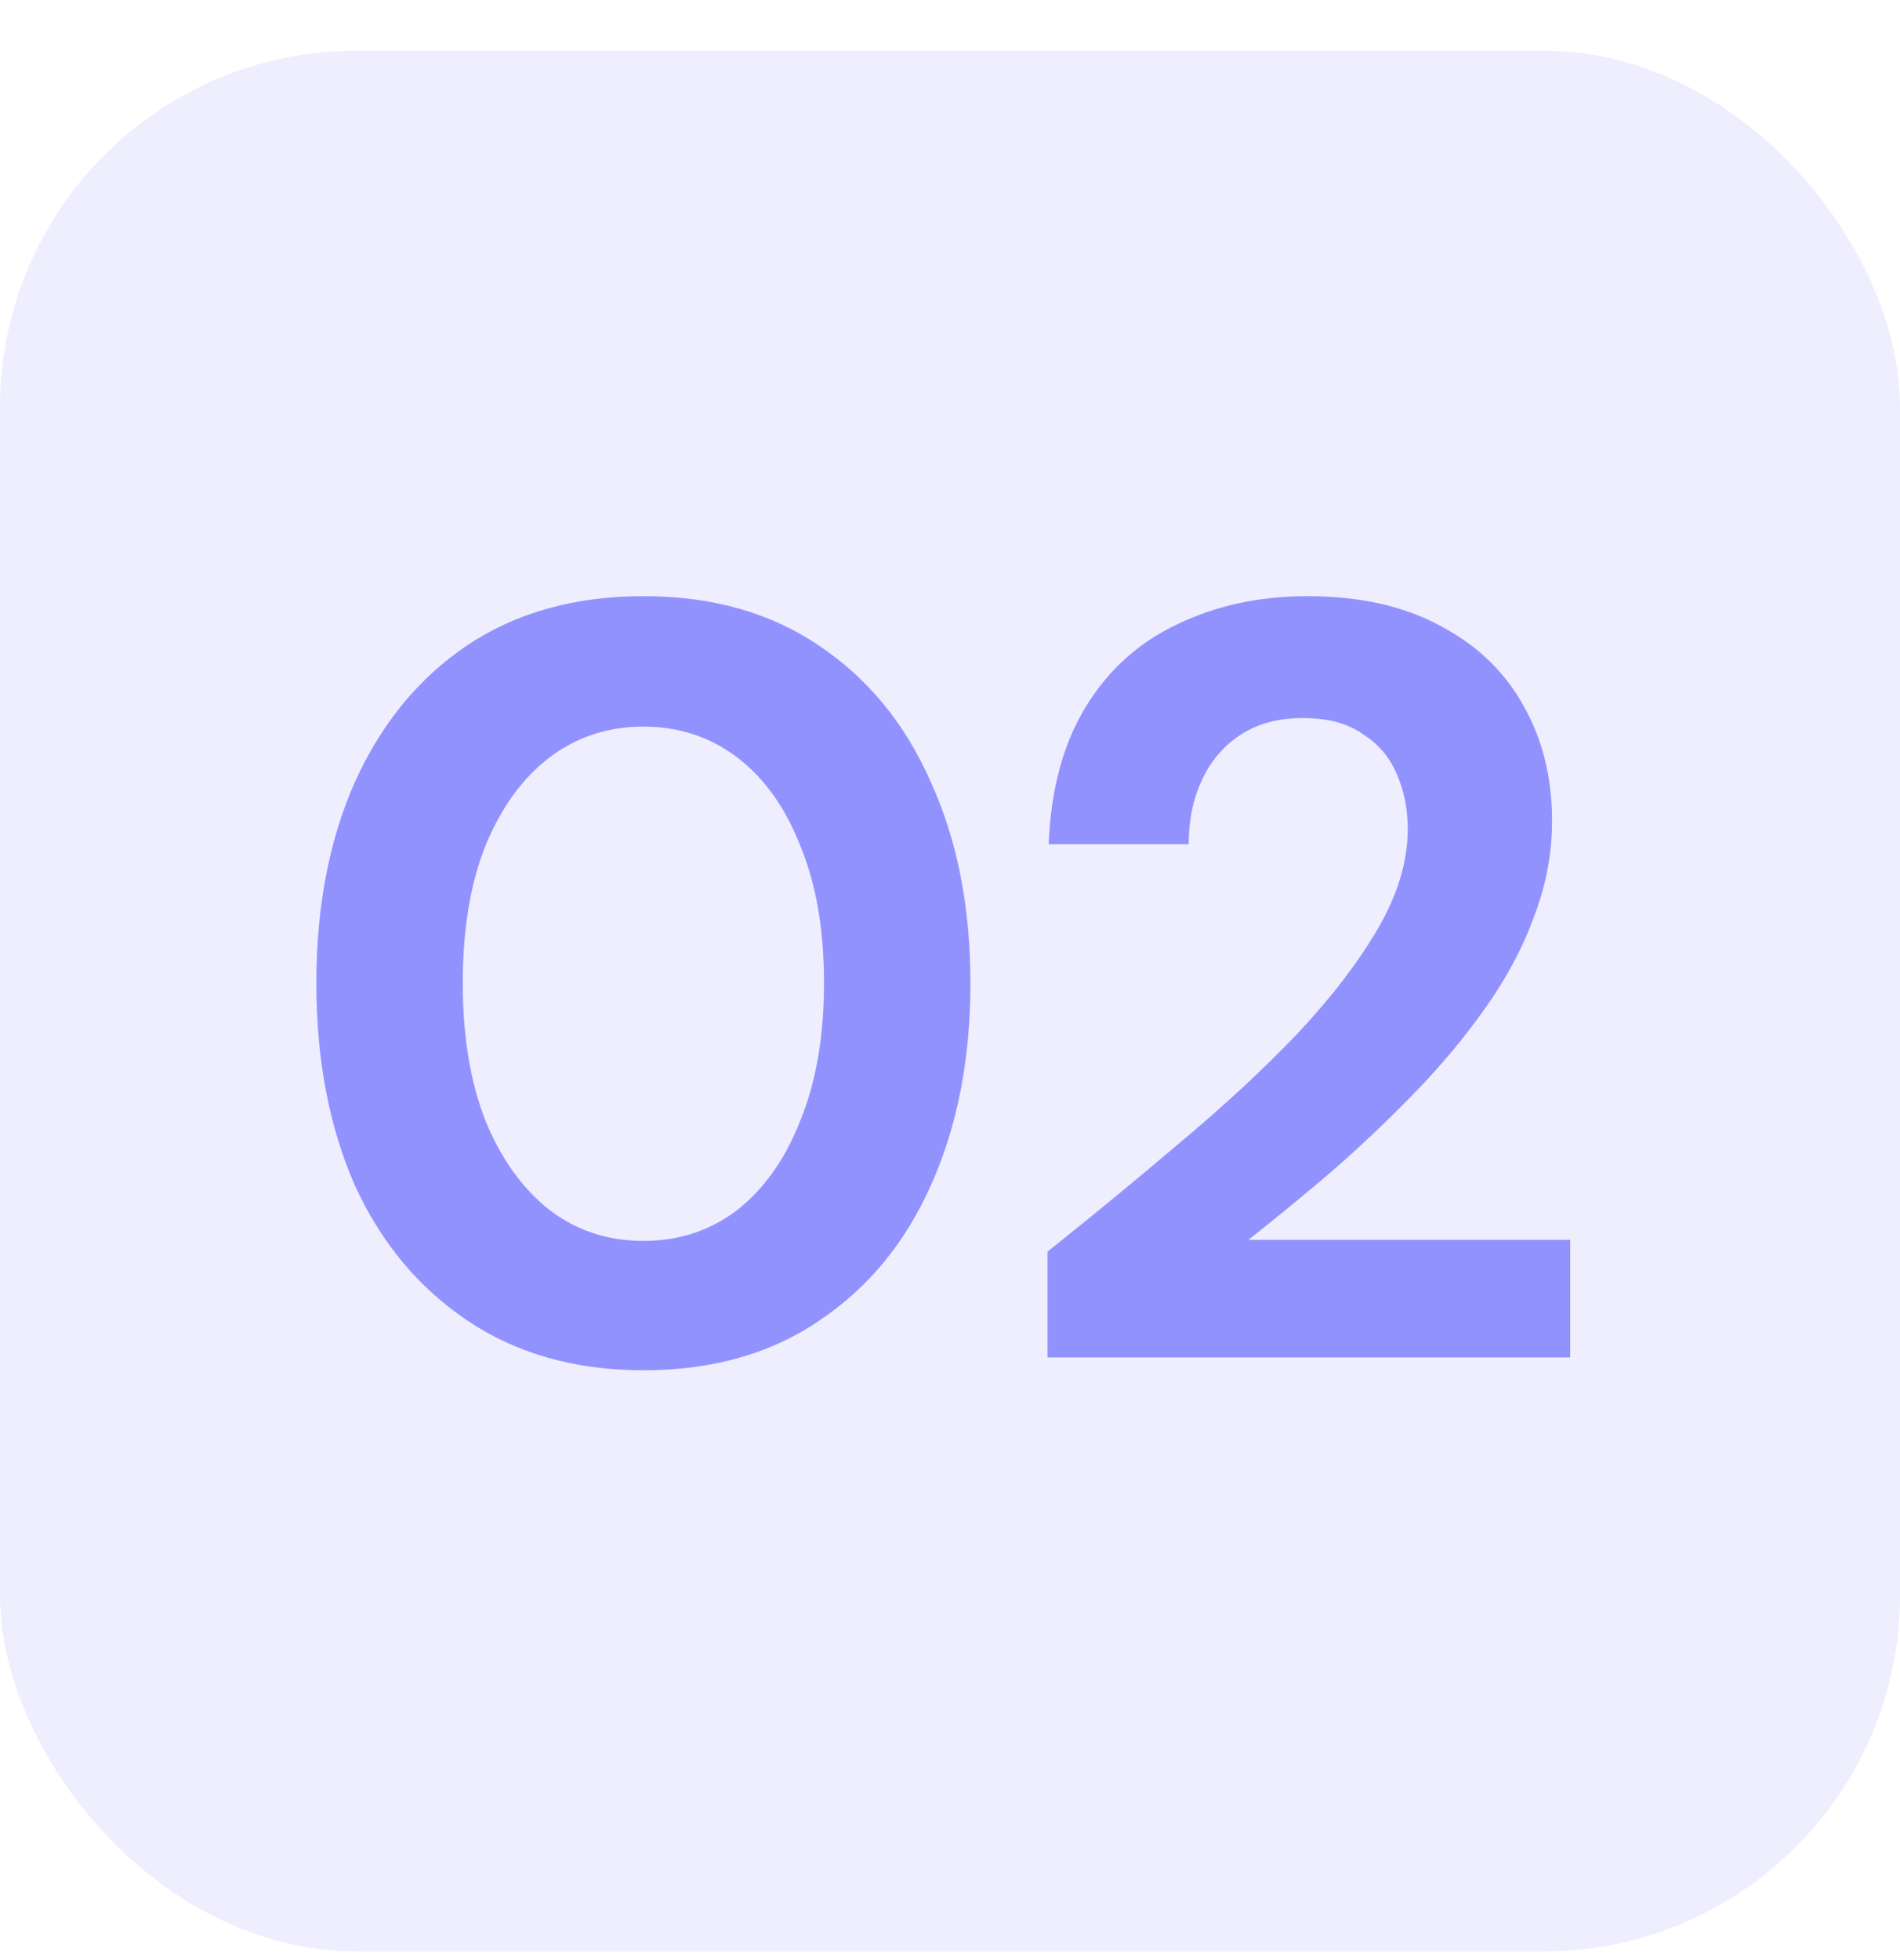 <svg xmlns="http://www.w3.org/2000/svg" width="32" height="33" viewBox="0 0 32 33" fill="none"><rect y="0.854" width="32" height="32" rx="6" fill="#9292FF" fill-opacity="0.15"></rect><path d="M10.836 23.07C9.696 23.07 8.712 22.794 7.884 22.241C7.056 21.689 6.42 20.927 5.976 19.956C5.544 18.971 5.328 17.837 5.328 16.553C5.328 15.27 5.544 14.142 5.976 13.169C6.42 12.185 7.05 11.418 7.866 10.866C8.694 10.313 9.684 10.037 10.836 10.037C11.988 10.037 12.972 10.313 13.788 10.866C14.616 11.418 15.246 12.185 15.678 13.169C16.122 14.142 16.344 15.27 16.344 16.553C16.344 17.837 16.122 18.971 15.678 19.956C15.246 20.927 14.616 21.689 13.788 22.241C12.972 22.794 11.988 23.07 10.836 23.07ZM10.836 20.892C11.436 20.892 11.964 20.718 12.42 20.369C12.876 20.009 13.23 19.506 13.482 18.858C13.746 18.209 13.878 17.442 13.878 16.553C13.878 15.653 13.746 14.886 13.482 14.249C13.23 13.601 12.876 13.104 12.42 12.755C11.964 12.408 11.436 12.233 10.836 12.233C10.236 12.233 9.708 12.408 9.252 12.755C8.796 13.104 8.436 13.601 8.172 14.249C7.92 14.886 7.794 15.653 7.794 16.553C7.794 17.442 7.92 18.209 8.172 18.858C8.436 19.506 8.796 20.009 9.252 20.369C9.708 20.718 10.236 20.892 10.836 20.892ZM17.643 22.854V21.072C18.412 20.459 19.155 19.848 19.875 19.235C20.608 18.623 21.262 18.017 21.837 17.418C22.413 16.805 22.869 16.212 23.206 15.636C23.541 15.059 23.709 14.502 23.709 13.961C23.709 13.626 23.649 13.319 23.529 13.043C23.41 12.755 23.218 12.527 22.953 12.36C22.701 12.18 22.366 12.089 21.945 12.089C21.526 12.089 21.172 12.185 20.884 12.377C20.596 12.569 20.38 12.828 20.235 13.152C20.091 13.463 20.02 13.818 20.02 14.213H17.662C17.698 13.29 17.907 12.515 18.291 11.892C18.675 11.268 19.192 10.806 19.84 10.505C20.488 10.194 21.213 10.037 22.017 10.037C22.905 10.037 23.655 10.206 24.267 10.541C24.88 10.866 25.341 11.309 25.654 11.873C25.977 12.438 26.14 13.085 26.14 13.818C26.14 14.37 26.038 14.909 25.834 15.438C25.642 15.966 25.366 16.482 25.006 16.985C24.657 17.477 24.262 17.951 23.817 18.407C23.373 18.863 22.912 19.302 22.431 19.721C21.951 20.13 21.483 20.514 21.027 20.873H26.445V22.854H17.643Z" fill="#9292FF"></path></svg>